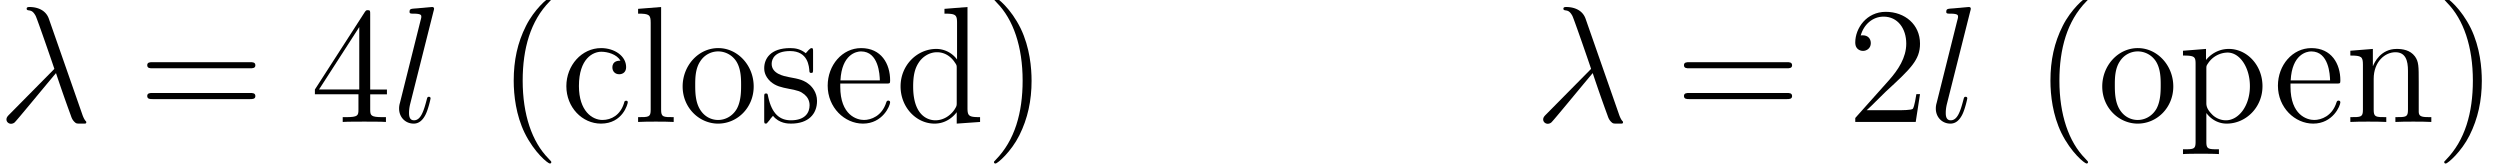 <svg height="21.615" viewBox="0 0 244.764 16.211" width="326.352" xmlns="http://www.w3.org/2000/svg" xmlns:xlink="http://www.w3.org/1999/xlink"><defs><path d="M4.45-8.971c-.36-1.023-1.498-1.023-1.685-1.023-.087 0-.245 0-.245.144 0 .116.086.13.158.144.216.03.39.058.62.476.144.273 1.627 4.579 1.627 4.608 0 .014-.015.028-.13.144L1.051-.691c-.173.173-.288.288-.288.475 0 .202.173.374.403.374A.5.5 0 0 0 1.47.043c.23-.216 2.29-2.736 3.6-4.291C5.443-3.125 5.904-1.8 6.35-.59c.072.216.144.417.346.604.144.13.173.13.576.13h.274c.057 0 .158 0 .158-.115 0-.058-.014-.072-.072-.13-.13-.158-.23-.417-.288-.59L4.45-8.971z" id="a"/><path d="M3.658-9.634c.014-.057.043-.144.043-.216 0-.144-.144-.144-.173-.144-.014 0-.533.044-.792.072-.245.015-.46.044-.72.058-.346.029-.446.043-.446.302 0 .144.144.144.288.144.734 0 .734.13.734.274 0 .058 0 .086-.072.346L.734-1.656a1.627 1.627 0 0 0-.072.504c0 .72.533 1.296 1.268 1.296.475 0 .792-.317 1.022-.763.245-.475.446-1.383.446-1.44 0-.072-.057-.13-.144-.13-.13 0-.144.072-.201.288-.26.994-.519 1.757-1.095 1.757-.432 0-.432-.46-.432-.662 0-.058 0-.36.101-.764l2.03-8.064z" id="d"/><path d="M4.68 3.5c0-.044 0-.073-.245-.318C2.995 1.728 2.19-.648 2.19-3.586c0-2.793.677-5.198 2.347-6.897.144-.13.144-.159.144-.202 0-.086-.072-.115-.13-.115-.187 0-1.368 1.037-2.073 2.448C1.742-6.898 1.41-5.357 1.41-3.586c0 1.282.202 2.996.95 4.536.85 1.728 2.031 2.664 2.19 2.664.057 0 .129-.028.129-.115z" id="e"/><path d="M4.06-3.586c0-1.094-.143-2.88-.95-4.55C2.26-9.864 1.08-10.8.922-10.8c-.058 0-.13.029-.13.115 0 .043 0 .072.245.317 1.44 1.454 2.246 3.83 2.246 6.768 0 2.794-.677 5.198-2.347 6.898-.144.13-.144.158-.144.201 0 .087.072.115.13.115.187 0 1.368-1.036 2.073-2.448.735-1.468 1.066-3.024 1.066-4.752z" id="l"/><path d="M6.336-2.42h-.317c-.043.246-.158 1.038-.302 1.268-.101.13-.922.13-1.354.13H1.7c.389-.332 1.267-1.253 1.642-1.599C5.53-4.637 6.336-5.386 6.336-6.81c0-1.656-1.31-2.765-2.98-2.765S.705-8.15.705-6.912c0 .734.633.734.676.734.303 0 .677-.216.677-.676 0-.404-.273-.677-.677-.677-.13 0-.158 0-.201.014.273-.979 1.051-1.641 1.987-1.641 1.224 0 1.973 1.022 1.973 2.347 0 1.224-.706 2.29-1.527 3.211L.706-.346V0h5.256l.374-2.42z" id="m"/><path d="M5.198-9.374c0-.274 0-.346-.201-.346-.115 0-.159 0-.274.173L.39-2.822v.417h3.787v1.31c0 .533-.029.677-1.08.677h-.288V0c.331-.029 1.469-.029 1.872-.029s1.555 0 1.886.029v-.418h-.288c-1.036 0-1.08-.144-1.08-.676v-1.31h1.455v-.418H5.198v-6.552zm-.95 1.123v5.429h-3.5l3.5-5.43z" id="c"/><path d="M9.72-4.666c.202 0 .46 0 .46-.259 0-.273-.244-.273-.46-.273H1.238c-.201 0-.46 0-.46.259 0 .273.244.273.46.273H9.72zm0 2.679c.202 0 .46 0 .46-.26 0-.273-.244-.273-.46-.273H1.238c-.201 0-.46 0-.46.26 0 .273.244.273.46.273H9.72z" id="b"/><path d="M5.213-5.328c-.173 0-.706 0-.706.59 0 .346.245.59.59.59.332 0 .605-.2.605-.618 0-.965-1.008-1.656-2.174-1.656C1.843-6.422.504-4.925.504-3.11c0 1.843 1.382 3.254 3.01 3.254 1.9 0 2.332-1.728 2.332-1.858s-.1-.13-.144-.13c-.13 0-.144.044-.187.217C5.198-.605 4.421-.173 3.643-.173c-.878 0-2.045-.763-2.045-2.952 0-2.39 1.224-2.98 1.944-2.98.548 0 1.34.215 1.67.777z" id="f"/><path d="M4.32-9.835v.417c.98 0 1.094.101 1.094.807v3.182a2.24 2.24 0 0 0-1.8-.921c-1.67 0-3.11 1.41-3.11 3.254 0 1.829 1.368 3.24 2.952 3.24 1.094 0 1.728-.72 1.93-.994v.994L7.416 0v-.418c-.98 0-1.094-.1-1.094-.806v-8.77l-2.002.159zm1.066 8.15c0 .26 0 .303-.202.62-.346.503-.936.921-1.656.921-.374 0-1.93-.144-1.93-2.938 0-1.036.173-1.612.49-2.088.288-.446.864-.892 1.584-.892.893 0 1.397.648 1.54.878.174.245.174.274.174.533v2.966z" id="k"/><path d="M5.515-3.34c.317 0 .346 0 .346-.274 0-1.455-.778-2.808-2.52-2.808C1.699-6.422.432-4.94.432-3.154.432-1.253 1.901.144 3.499.144c1.714 0 2.362-1.555 2.362-1.858 0-.086-.072-.144-.159-.144-.115 0-.144.072-.172.144C5.155-.504 4.19-.173 3.586-.173s-2.06-.403-2.06-2.894v-.274h3.99zm-3.974-.274c.115-2.261 1.382-2.52 1.785-2.52 1.541 0 1.628 2.03 1.642 2.52H1.541z" id="j"/><path d="M2.477-9.994l-2.002.159v.417c.98 0 1.095.101 1.095.807v7.545c0 .648-.159.648-1.095.648V0c.403-.029 1.109-.029 1.541-.029s1.152 0 1.555.029v-.418c-.921 0-1.094 0-1.094-.648v-8.928z" id="g"/><path d="M6.408-3.5c0-1.338 0-1.742-.331-2.202-.418-.562-1.095-.648-1.584-.648-1.397 0-1.944 1.195-2.06 1.483H2.42V-6.35l-1.958.158v.418c.979 0 1.094.1 1.094.806v3.902c0 .648-.158.648-1.094.648V0c.374-.029 1.152-.029 1.555-.029.418 0 1.195 0 1.57.029v-.418c-.922 0-1.095 0-1.095-.648v-2.678c0-1.512.994-2.318 1.887-2.318s1.094.734 1.094 1.612v3.384c0 .648-.158.648-1.094.648V0c.374-.029 1.152-.029 1.555-.029.417 0 1.195 0 1.57.029v-.418c-.72 0-1.08 0-1.095-.432V-3.5z" id="o"/><path d="M6.61-3.082c0-1.857-1.412-3.34-3.082-3.34C1.8-6.422.432-4.896.432-3.082c0 1.844 1.44 3.226 3.082 3.226 1.699 0 3.096-1.411 3.096-3.226zM3.528-.172c-.533 0-1.18-.231-1.598-.937-.39-.648-.404-1.497-.404-2.102 0-.547 0-1.426.447-2.074a1.845 1.845 0 0 1 1.54-.85c.562 0 1.167.26 1.556.821.446.663.446 1.57.446 2.103 0 .504 0 1.397-.374 2.073-.403.692-1.066.965-1.613.965z" id="h"/><path d="M3.528 2.376c-.922 0-1.094 0-1.094-.648V-.778c.259.36.85.922 1.77.922 1.657 0 3.111-1.397 3.111-3.254 0-1.83-1.353-3.24-2.923-3.24-1.267 0-1.944.907-1.987.964v-.964l-2.002.158v.418c1.008 0 1.095.1 1.095.734v6.768c0 .648-.159.648-1.095.648v.418c.375-.03 1.152-.03 1.555-.03.418 0 1.196 0 1.57.03v-.418zm-1.094-6.97c0-.273 0-.288.158-.518a2.076 2.076 0 0 1 1.685-.922c1.08 0 1.944 1.31 1.944 2.924 0 1.713-.98 2.966-2.088 2.966-.447 0-.864-.187-1.152-.46-.331-.332-.547-.62-.547-1.023v-2.967z" id="n"/><path d="M4.723-6.091c0-.26 0-.331-.144-.331-.115 0-.389.316-.49.446-.446-.36-.892-.446-1.353-.446-1.742 0-2.26.95-2.26 1.742 0 .158 0 .662.546 1.166.461.404.95.504 1.613.634.792.158.98.202 1.34.49.259.216.446.532.446.936 0 .619-.36 1.31-1.627 1.31-.95 0-1.642-.547-1.959-1.987-.057-.26-.057-.274-.072-.288-.029-.058-.086-.058-.13-.058-.158 0-.158.072-.158.331v1.959c0 .259 0 .331.144.331C.691.144.706.13.95-.173c.072-.1.072-.13.288-.36.548.677 1.325.677 1.57.677 1.512 0 2.26-.835 2.26-1.973 0-.777-.474-1.238-.604-1.368-.518-.446-.907-.533-1.858-.705-.432-.087-1.483-.288-1.483-1.152 0-.447.303-1.11 1.599-1.11 1.57 0 1.656 1.34 1.684 1.786.015.116.116.116.159.116.158 0 .158-.072.158-.332V-6.09z" id="i"/></defs><g transform="translate(-63.986 -62.376) scale(1.126)"><use x="56.625" xlink:href="#a" y="66"/><use x="68.85" xlink:href="#b" y="66"/><use x="83.816" xlink:href="#c" y="66"/><use x="90.866" xlink:href="#d" y="66"/><use x="100.083" xlink:href="#e" y="66"/><use x="105.566" xlink:href="#f" y="66"/><use x="111.833" xlink:href="#g" y="66"/><use x="115.749" xlink:href="#h" y="66"/><use x="122.799" xlink:href="#i" y="66"/><use x="128.361" xlink:href="#j" y="66"/><use x="134.627" xlink:href="#k" y="66"/><use x="142.461" xlink:href="#l" y="66"/><use x="190.243" xlink:href="#a" y="66"/><use x="202.468" xlink:href="#b" y="66"/><use x="217.435" xlink:href="#m" y="66"/><use x="224.484" xlink:href="#d" y="66"/><use x="233.701" xlink:href="#e" y="66"/><use x="239.184" xlink:href="#h" y="66"/><use x="246.234" xlink:href="#n" y="66"/><use x="254.459" xlink:href="#j" y="66"/><use x="260.726" xlink:href="#o" y="66"/><use x="268.559" xlink:href="#l" y="66"/></g></svg>